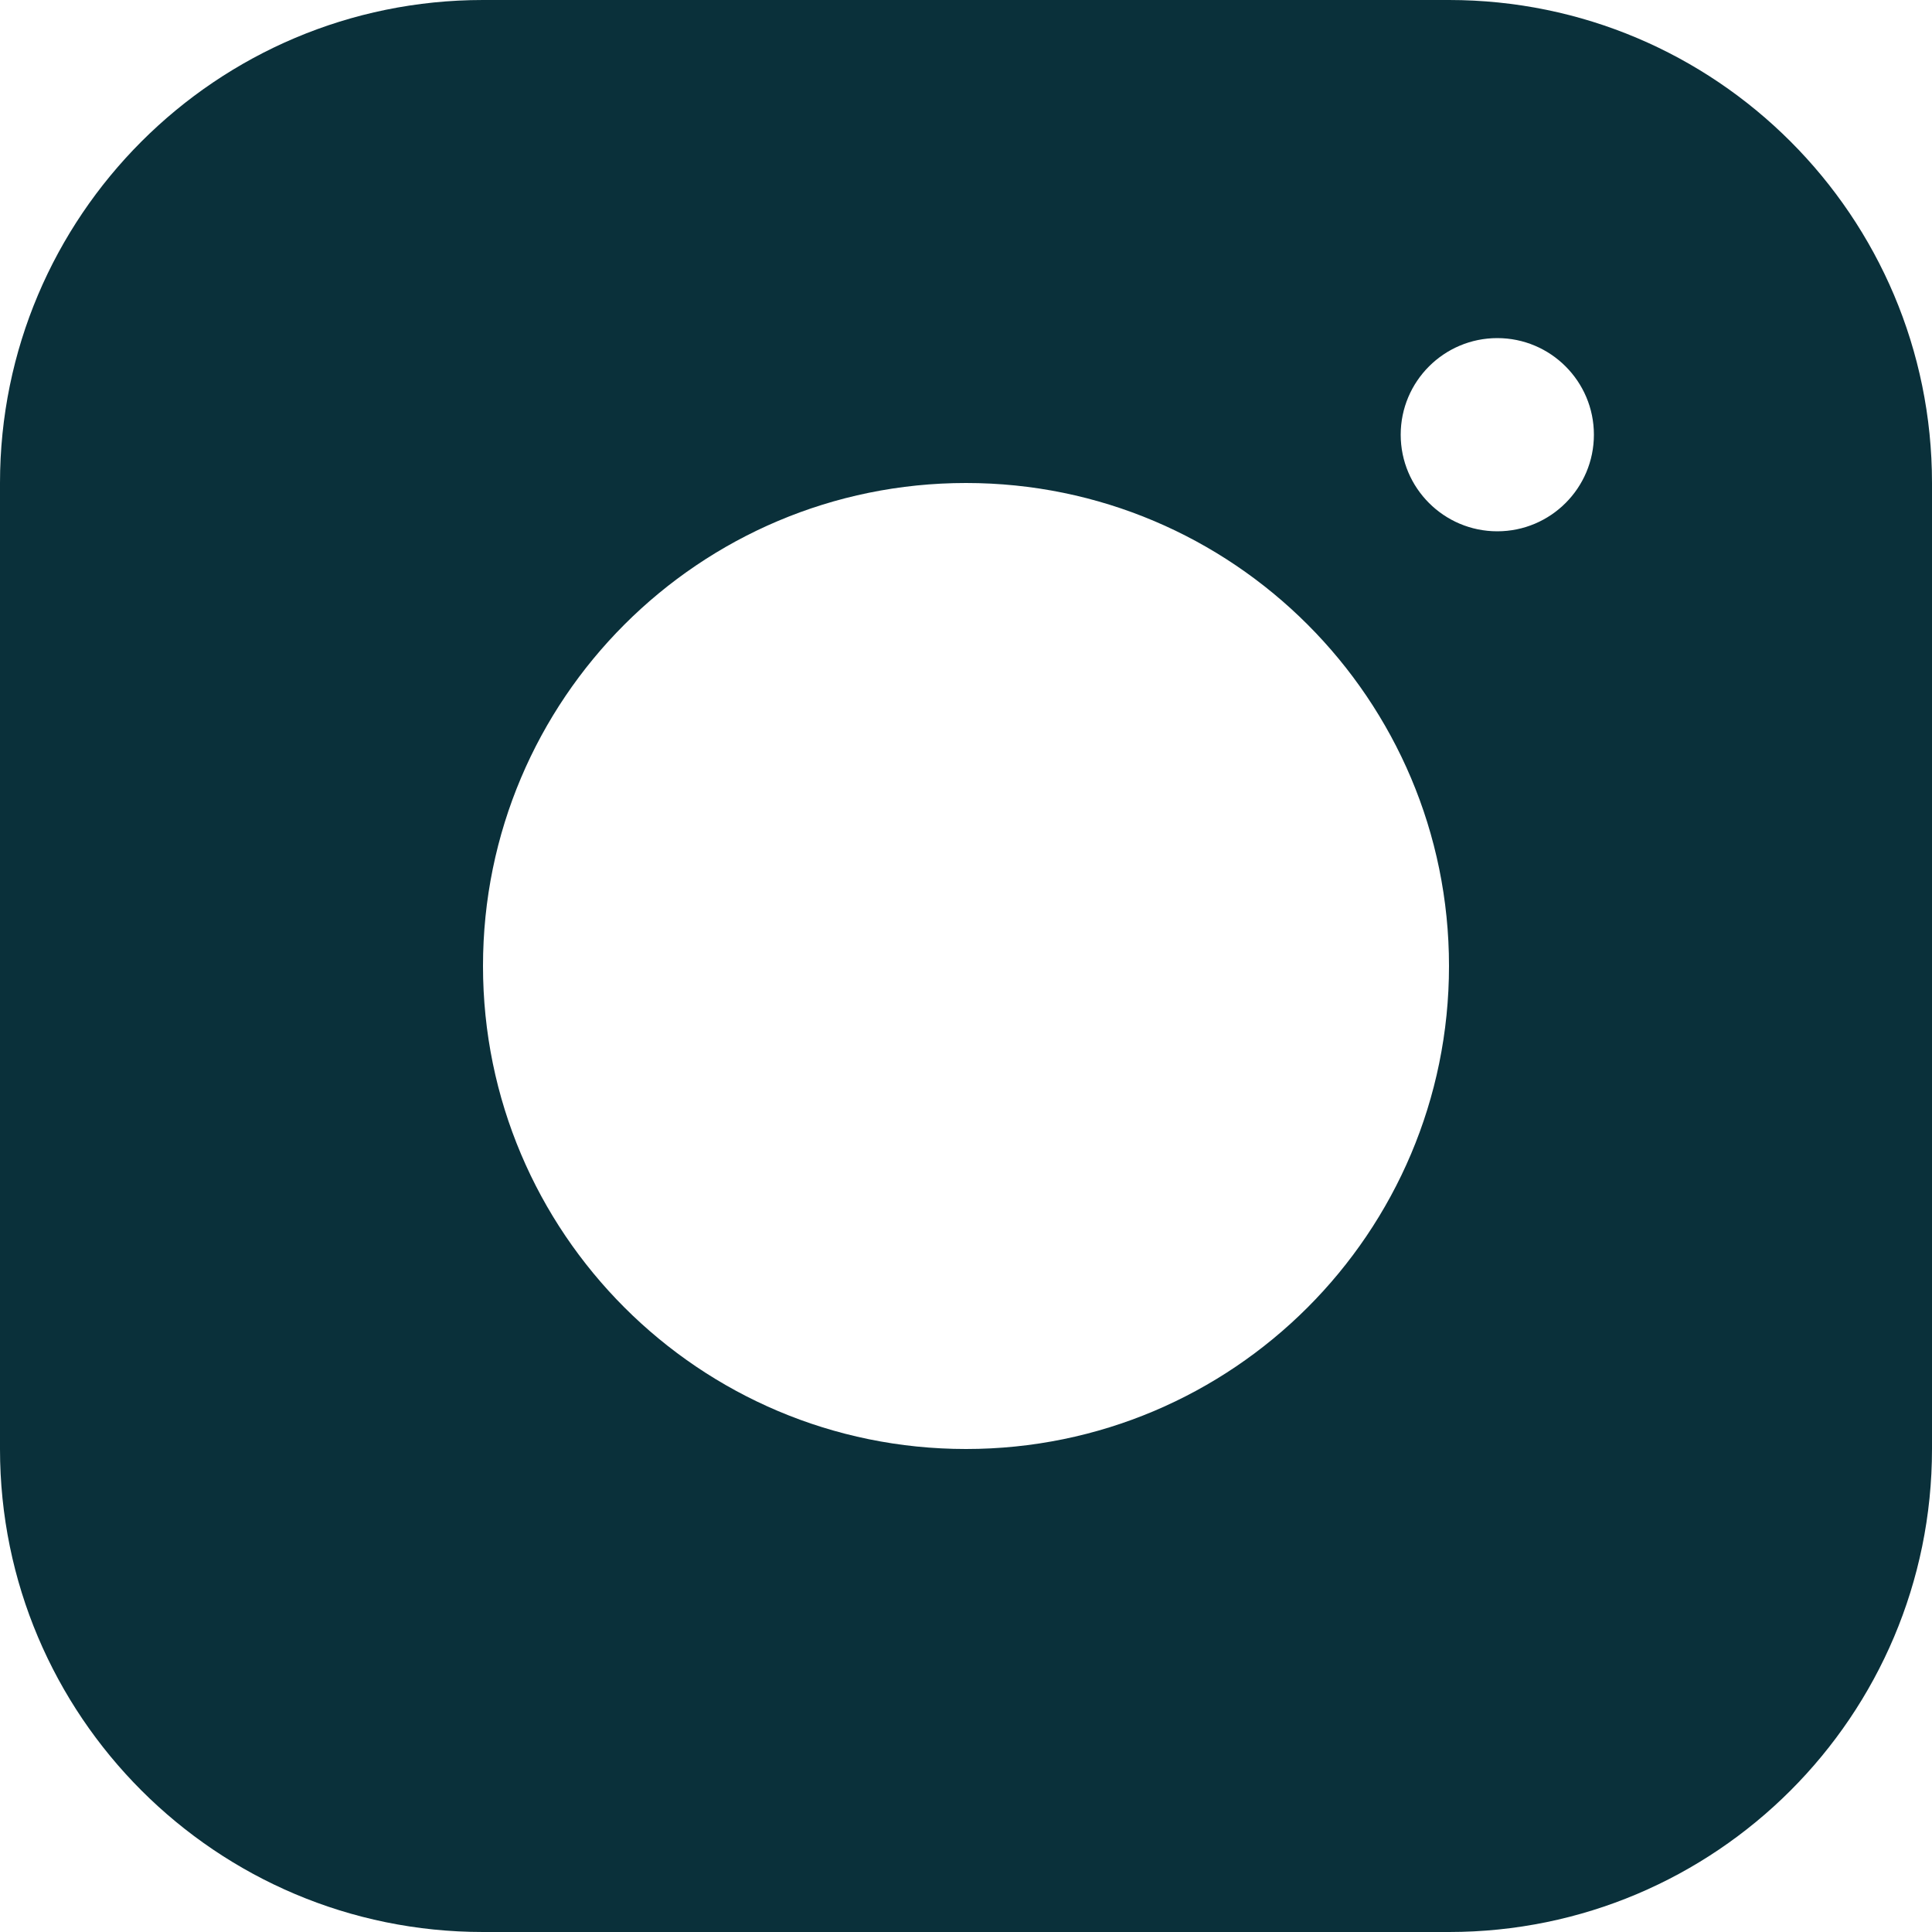 <svg width="20" height="20" viewBox="0 0 20 20" fill="none" xmlns="http://www.w3.org/2000/svg">
<path fill-rule="evenodd" clip-rule="evenodd" d="M0 5C0 2.239 2.239 0 5 0H15C17.761 0 20 2.239 20 5V15C20 17.761 17.761 20 15 20H5C2.239 20 0 17.761 0 15V5ZM15.5 5.5C16.052 5.5 16.5 5.052 16.5 4.5C16.5 3.948 16.052 3.5 15.5 3.5C14.948 3.5 14.5 3.948 14.5 4.5C14.5 5.052 14.948 5.5 15.5 5.5ZM10 5C7.239 5 5 7.239 5 10C5 12.761 7.239 15 10 15C12.761 15 15 12.761 15 10C15 7.239 12.761 5 10 5Z" fill="#0A303A"/>
</svg>
